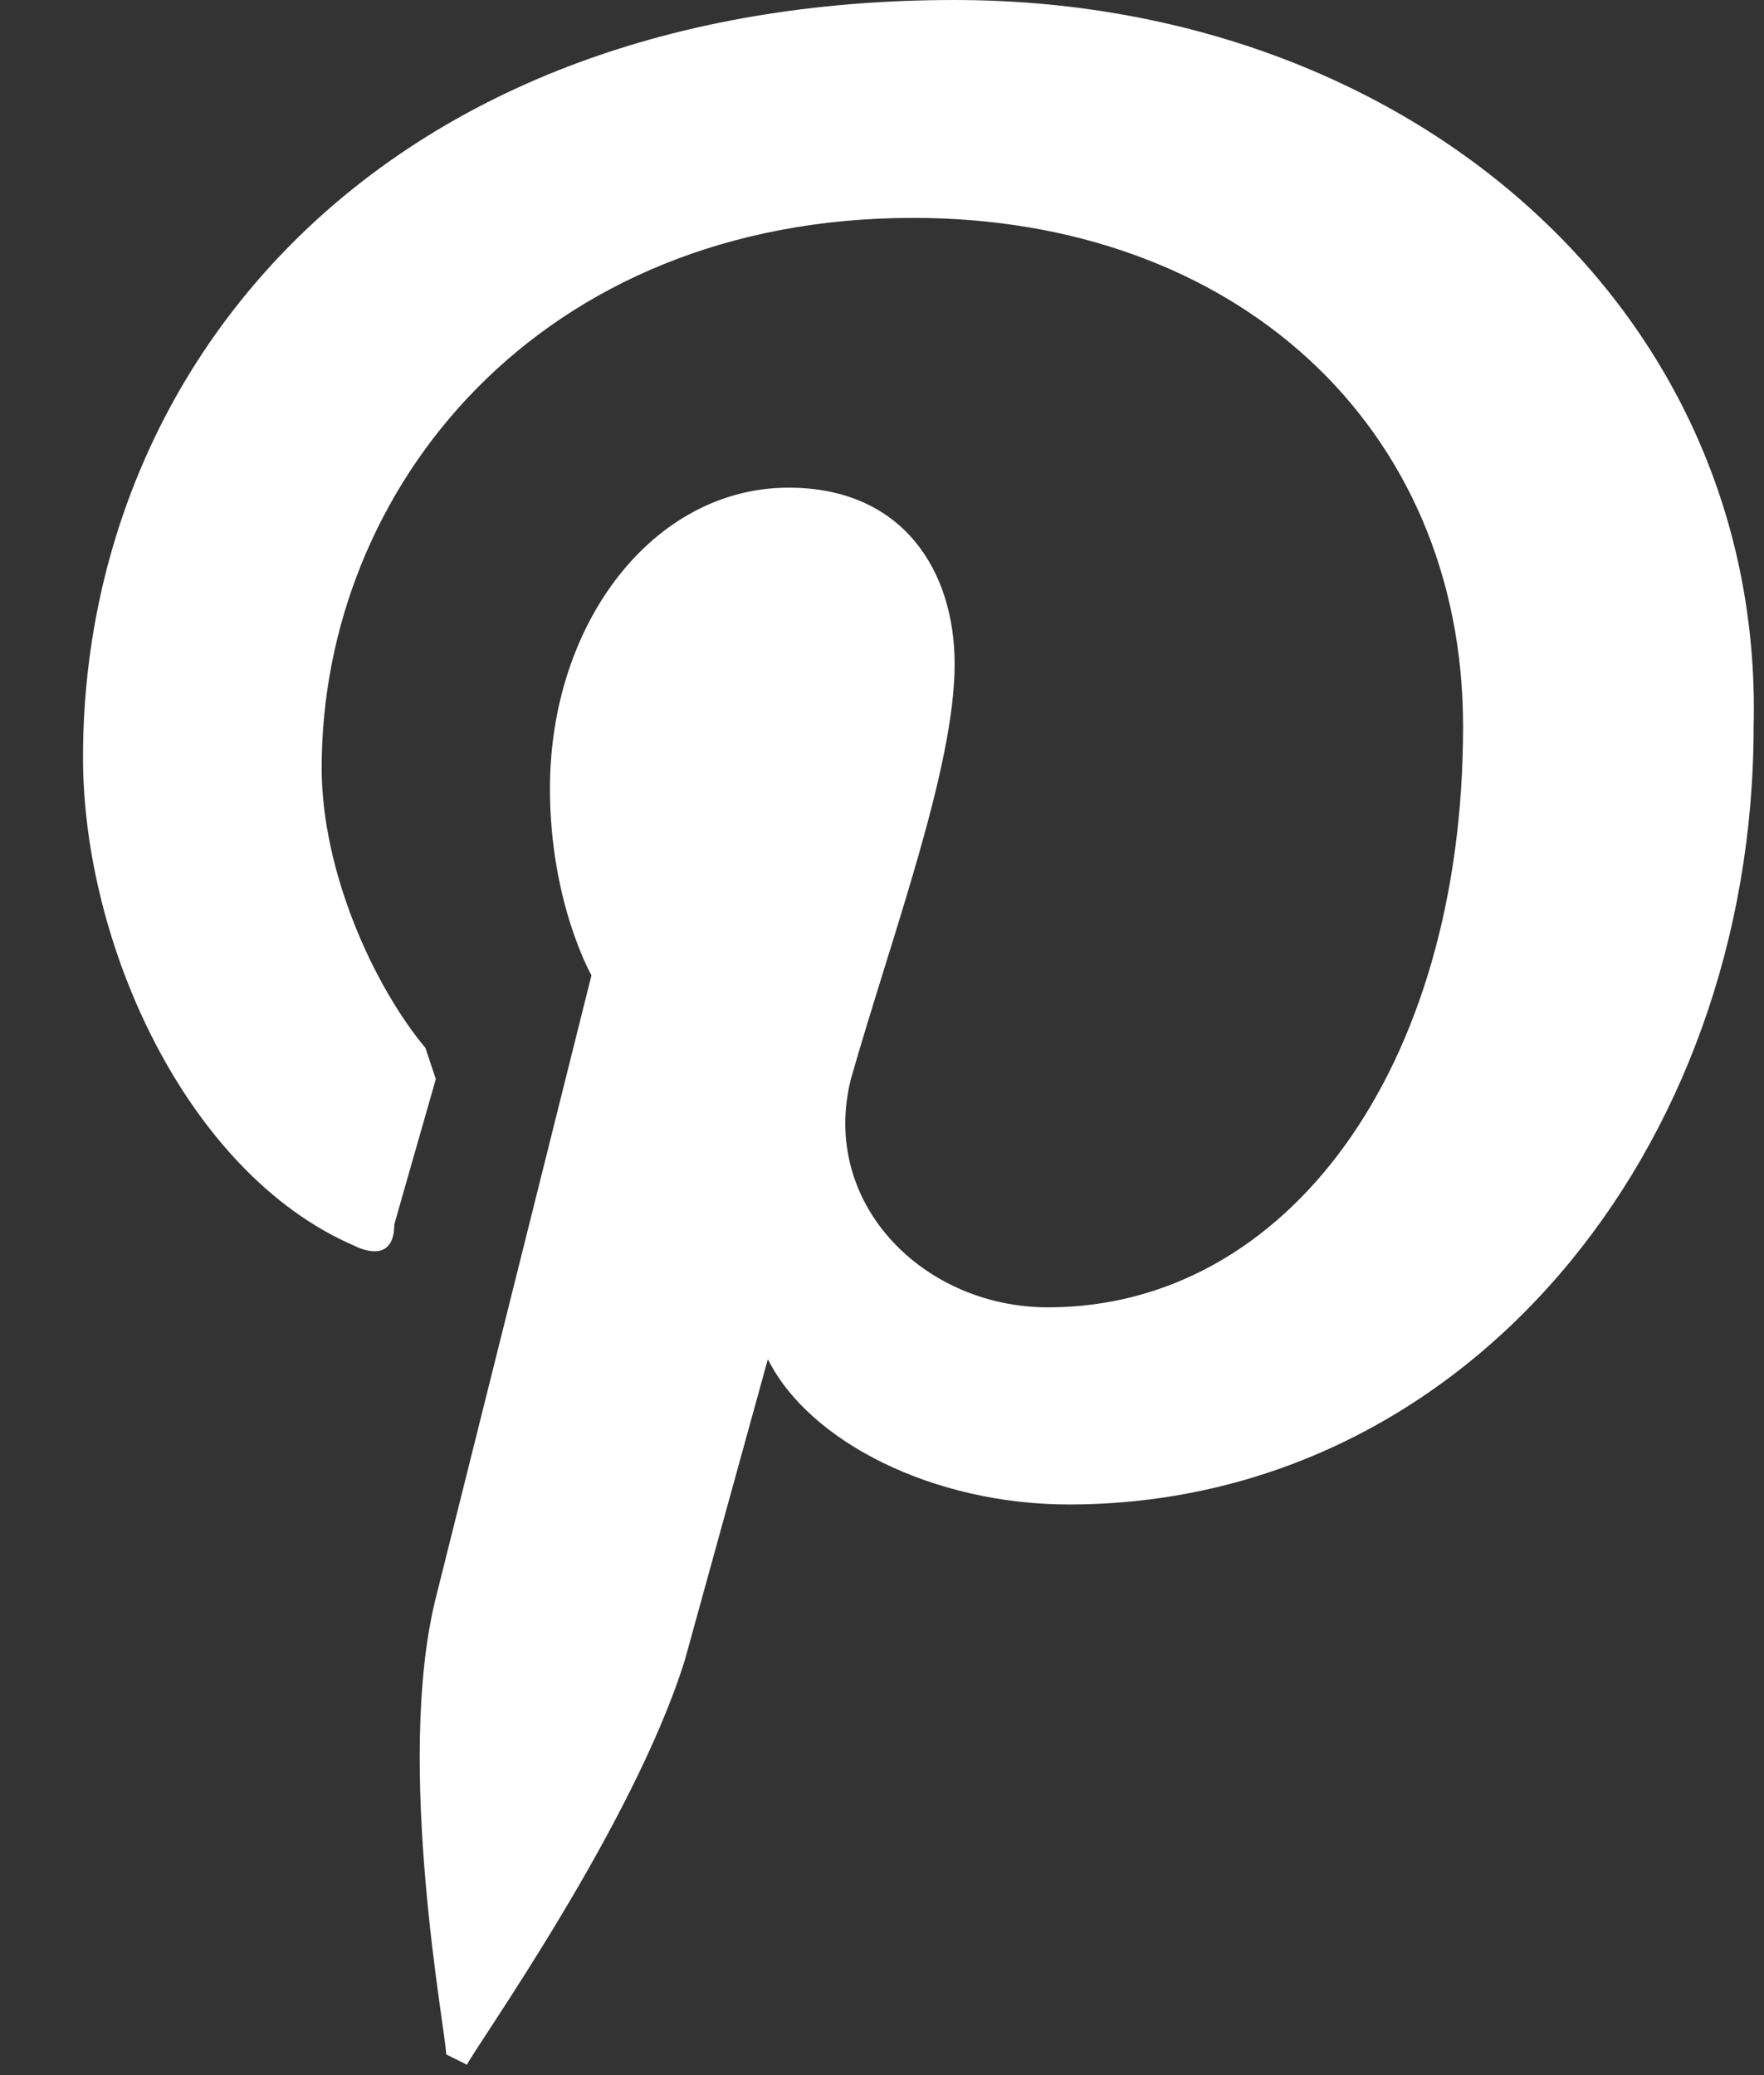 <svg xmlns="http://www.w3.org/2000/svg" viewBox="0 0 17 20"><rect x="0" y="0" width="17" height="20" fill="#333333" stroke="none"/><path fill="#FFF" d="M9.2 0C3.7 0 .8 3.5.8 7.3c0 1.8 1 4 2.6 4.7.2.1.4.1.4-.2l.4-1.4-.1-.3c-.5-.6-1-1.7-1-2.7 0-2.7 2.1-5.3 5.7-5.3 3.1 0 5.3 2 5.3 4.9 0 3.3-1.7 5.6-4 5.6-1.2 0-2.2-1-1.9-2.2.4-1.4 1-3 1-4 0-.9-.5-1.7-1.6-1.7-1.3 0-2.3 1.3-2.3 2.9 0 1.1.4 1.8.4 1.8l-1.5 6c-.4 1.6.1 4.2.1 4.4l.2.1c.1-.2 1.6-2.3 2.1-3.9l.8-2.9c.4.8 1.6 1.4 2.9 1.4 3.8 0 6.6-3.4 6.6-7.5.1-4-3.3-7-7.7-7"/></svg>